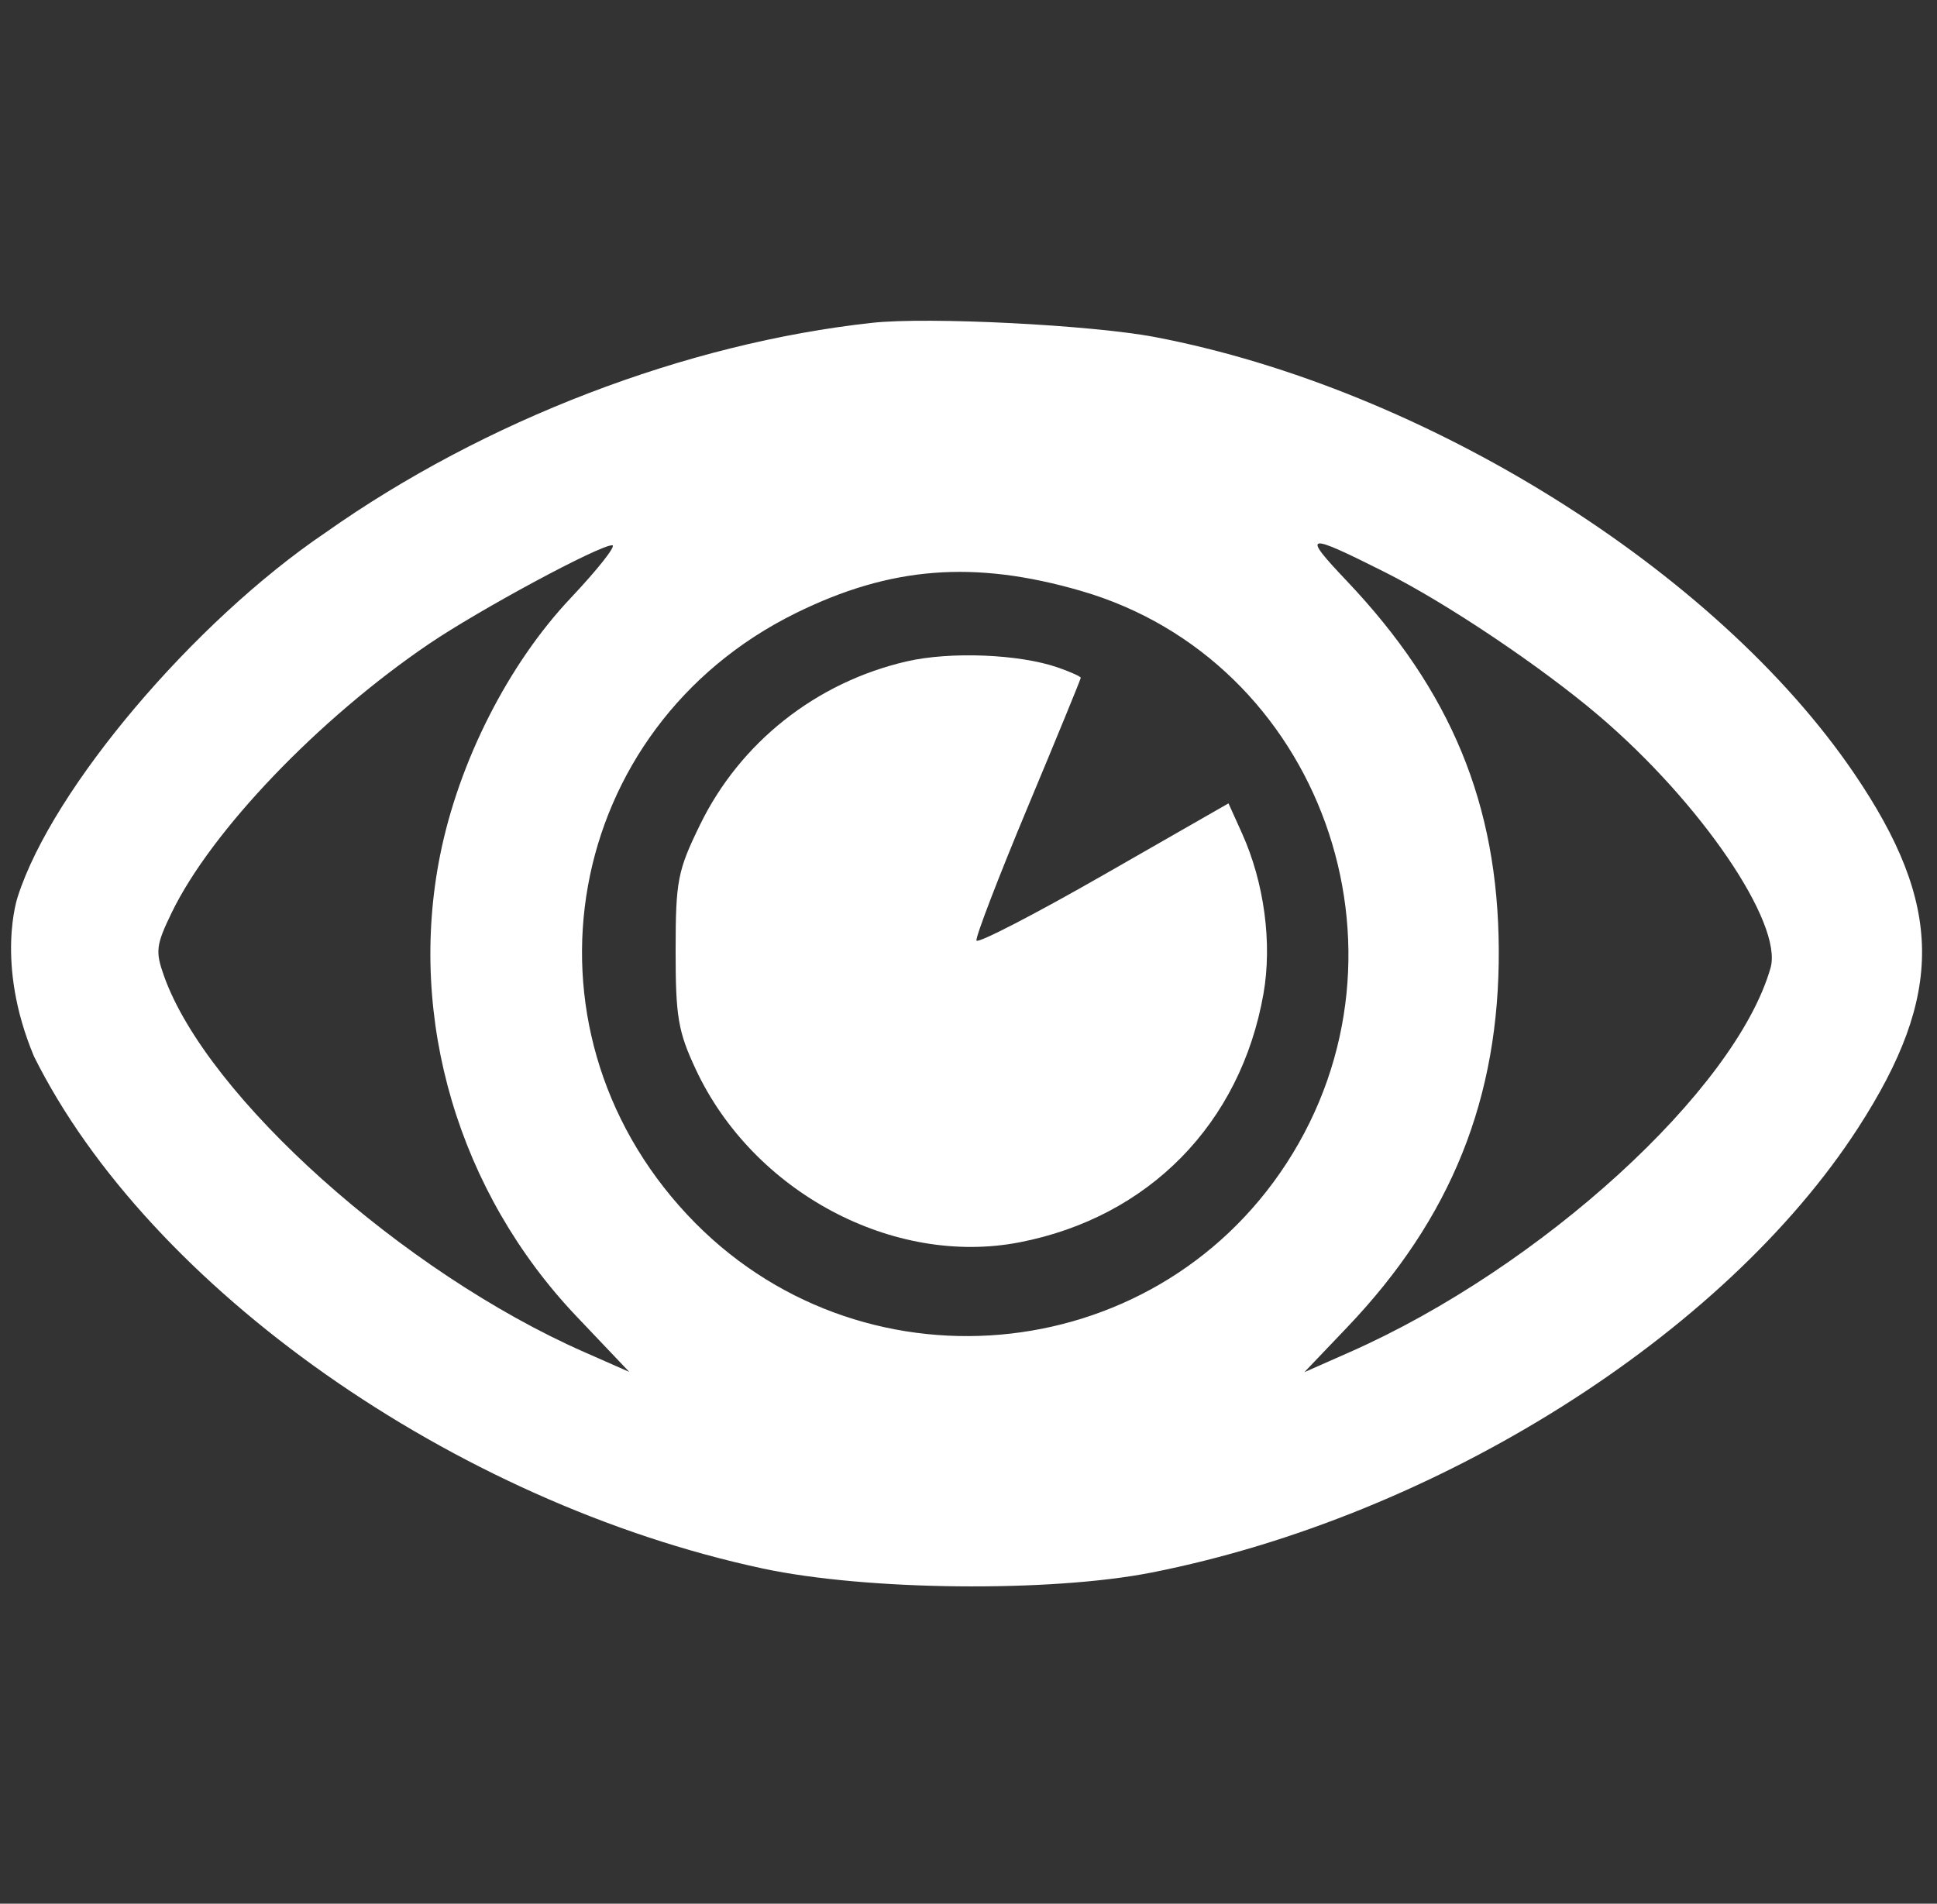 <svg width="118" height="116" viewBox="0 0 118 116" fill="none" xmlns="http://www.w3.org/2000/svg">
  <rect x="0" y="0" width="118" height="116" fill="#333333" stroke="none"/>
  <path fill-rule="evenodd" clip-rule="evenodd" d="M53.149 19.669C41.783 20.904 29.511 25.612 19.836 32.449C11.802 37.883 3.194 48.051 1.086 54.625C1.086 54.625 -0.325 58.656 2.072 64.374C9.082 78.46 27.665 91.552 46.477 95.577C52.77 96.923 63.977 97.038 70.153 95.821C87.49 92.402 105.012 81.374 113.19 68.732C118.458 60.589 118.398 55.139 112.951 47.125C104.539 34.747 86.806 23.676 70.37 20.54C66.498 19.801 56.56 19.299 53.149 19.669ZM65.859 36.007C80.447 40.244 86.793 57.905 78.384 70.868C70.185 83.508 52.199 85.063 41.873 74.024C31.066 62.471 34.333 44.336 48.478 37.36C54.25 34.514 59.351 34.117 65.859 36.007ZM97.381 43.594C93.868 40.607 88.128 36.755 84.385 34.873C79.508 32.421 79.269 32.473 82.038 35.392C88.403 42.101 91.256 49.016 91.304 57.848C91.353 66.902 88.416 74.223 82.061 80.885L79.46 83.612L82.225 82.39C93.884 77.238 105.723 66.427 107.858 58.984C108.635 56.275 103.603 48.883 97.381 43.594ZM34.757 36.45C30.959 40.476 27.946 46.417 26.807 52.127C24.817 62.105 27.939 72.651 35.123 80.214L38.333 83.594L35.589 82.385C24.555 77.524 12.617 66.838 9.992 59.474C9.456 57.97 9.502 57.586 10.459 55.611C12.868 50.635 19.402 43.806 26.124 39.241C29.214 37.144 36.49 33.224 37.295 33.224C37.573 33.224 36.431 34.675 34.757 36.45Z" fill="white"/>
  <path d="M42.644 50.258C45.091 45.237 49.714 41.579 55.225 40.303C57.89 39.686 62.1 39.856 64.45 40.675C65.214 40.941 65.839 41.223 65.839 41.301C65.839 41.379 64.382 44.931 62.601 49.195C60.821 53.458 59.419 57.111 59.486 57.311C59.554 57.511 63.036 55.712 67.224 53.313L74.838 48.952L75.66 50.772C77.018 53.779 77.511 57.474 76.968 60.561C75.575 68.466 69.976 74.171 62.114 75.698C54.413 77.192 45.884 72.639 42.389 65.167C41.308 62.855 41.155 61.955 41.158 57.913C41.161 53.66 41.278 53.06 42.644 50.258Z" fill="white"/>
</svg>
